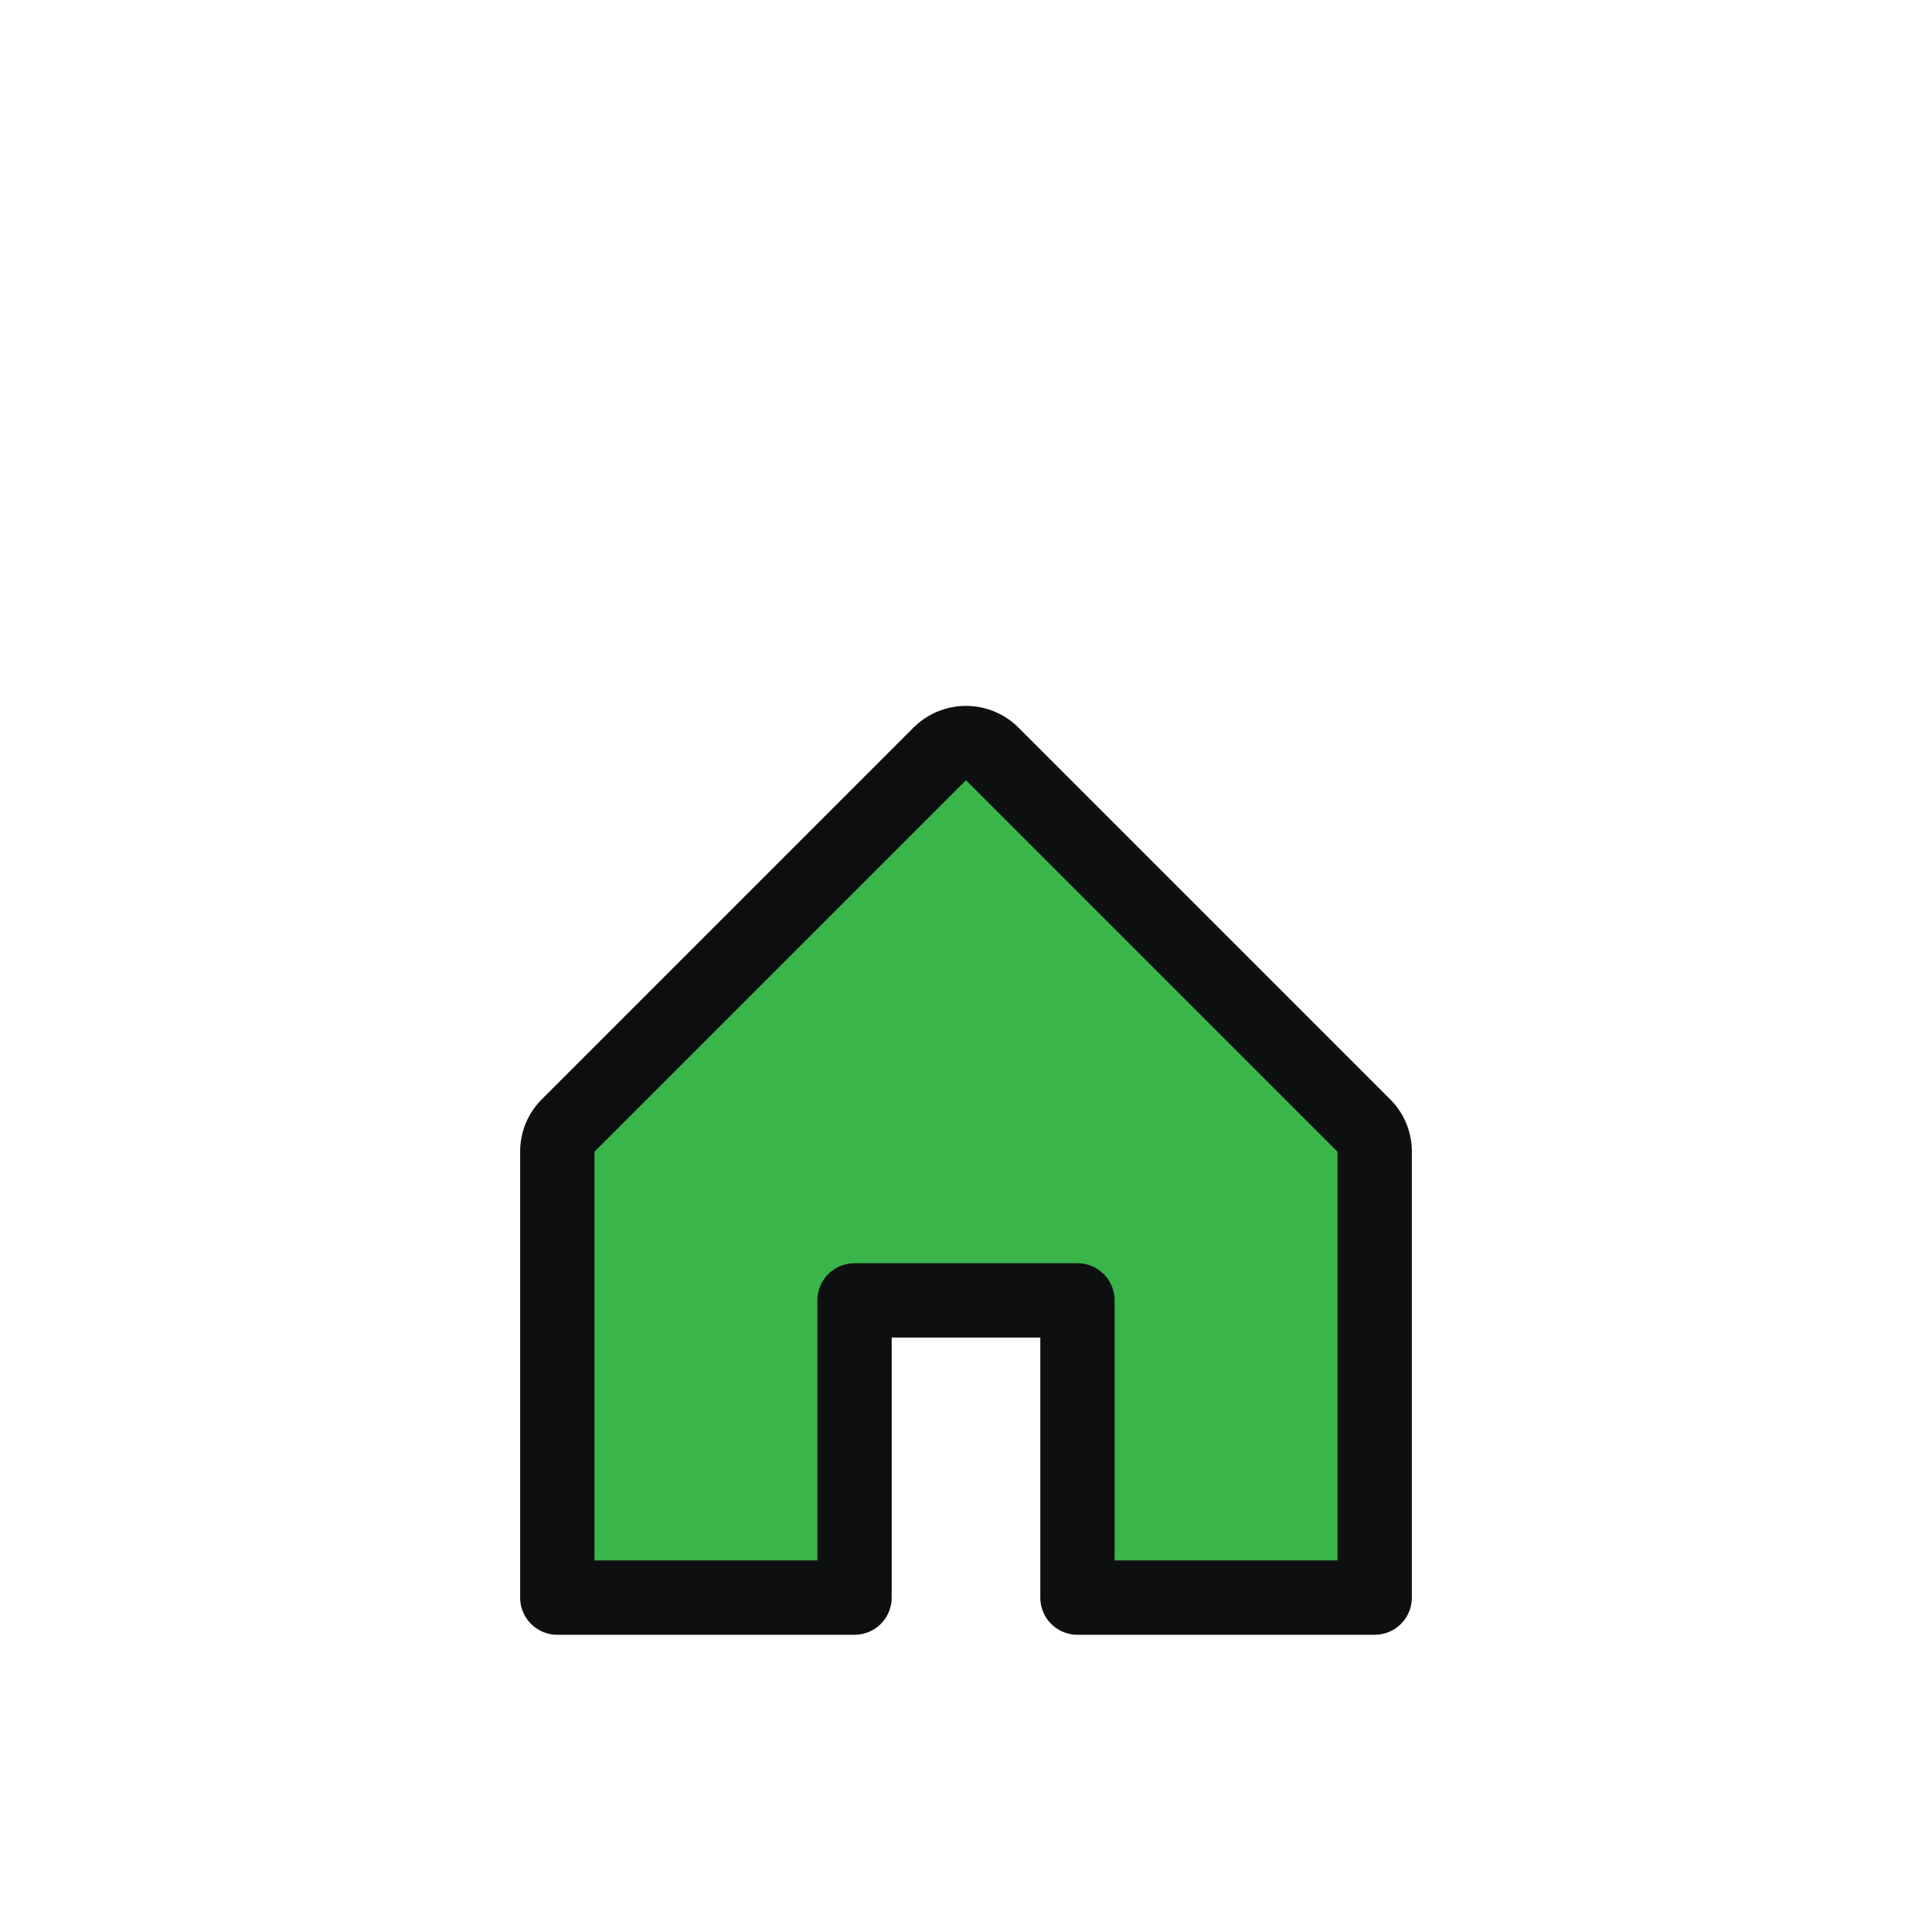 <svg xmlns="http://www.w3.org/2000/svg" width="52" height="52" fill="none"><path fill="#39B54A" d="M37 30.587v12.414h-8v-8h-6v8h-8V30.587l10.293-10.293a1 1 0 0 1 1.415 0L37 30.587z"/><path fill="#0E0F11" d="m37.414 29.585-10-10a2 2 0 0 0-2.828 0l-5 5-5 5A1.982 1.982 0 0 0 14 31v12a1 1 0 0 0 1 1h8a1 1 0 0 0 1-1v-7h4v7a1 1 0 0 0 1 1h8a1 1 0 0 0 1-1V31a1.985 1.985 0 0 0-.586-1.415zM36 42h-6v-7a1 1 0 0 0-1-1h-6a1 1 0 0 0-1 1v7h-6V31l10-10 10 10v11z"/></svg>
